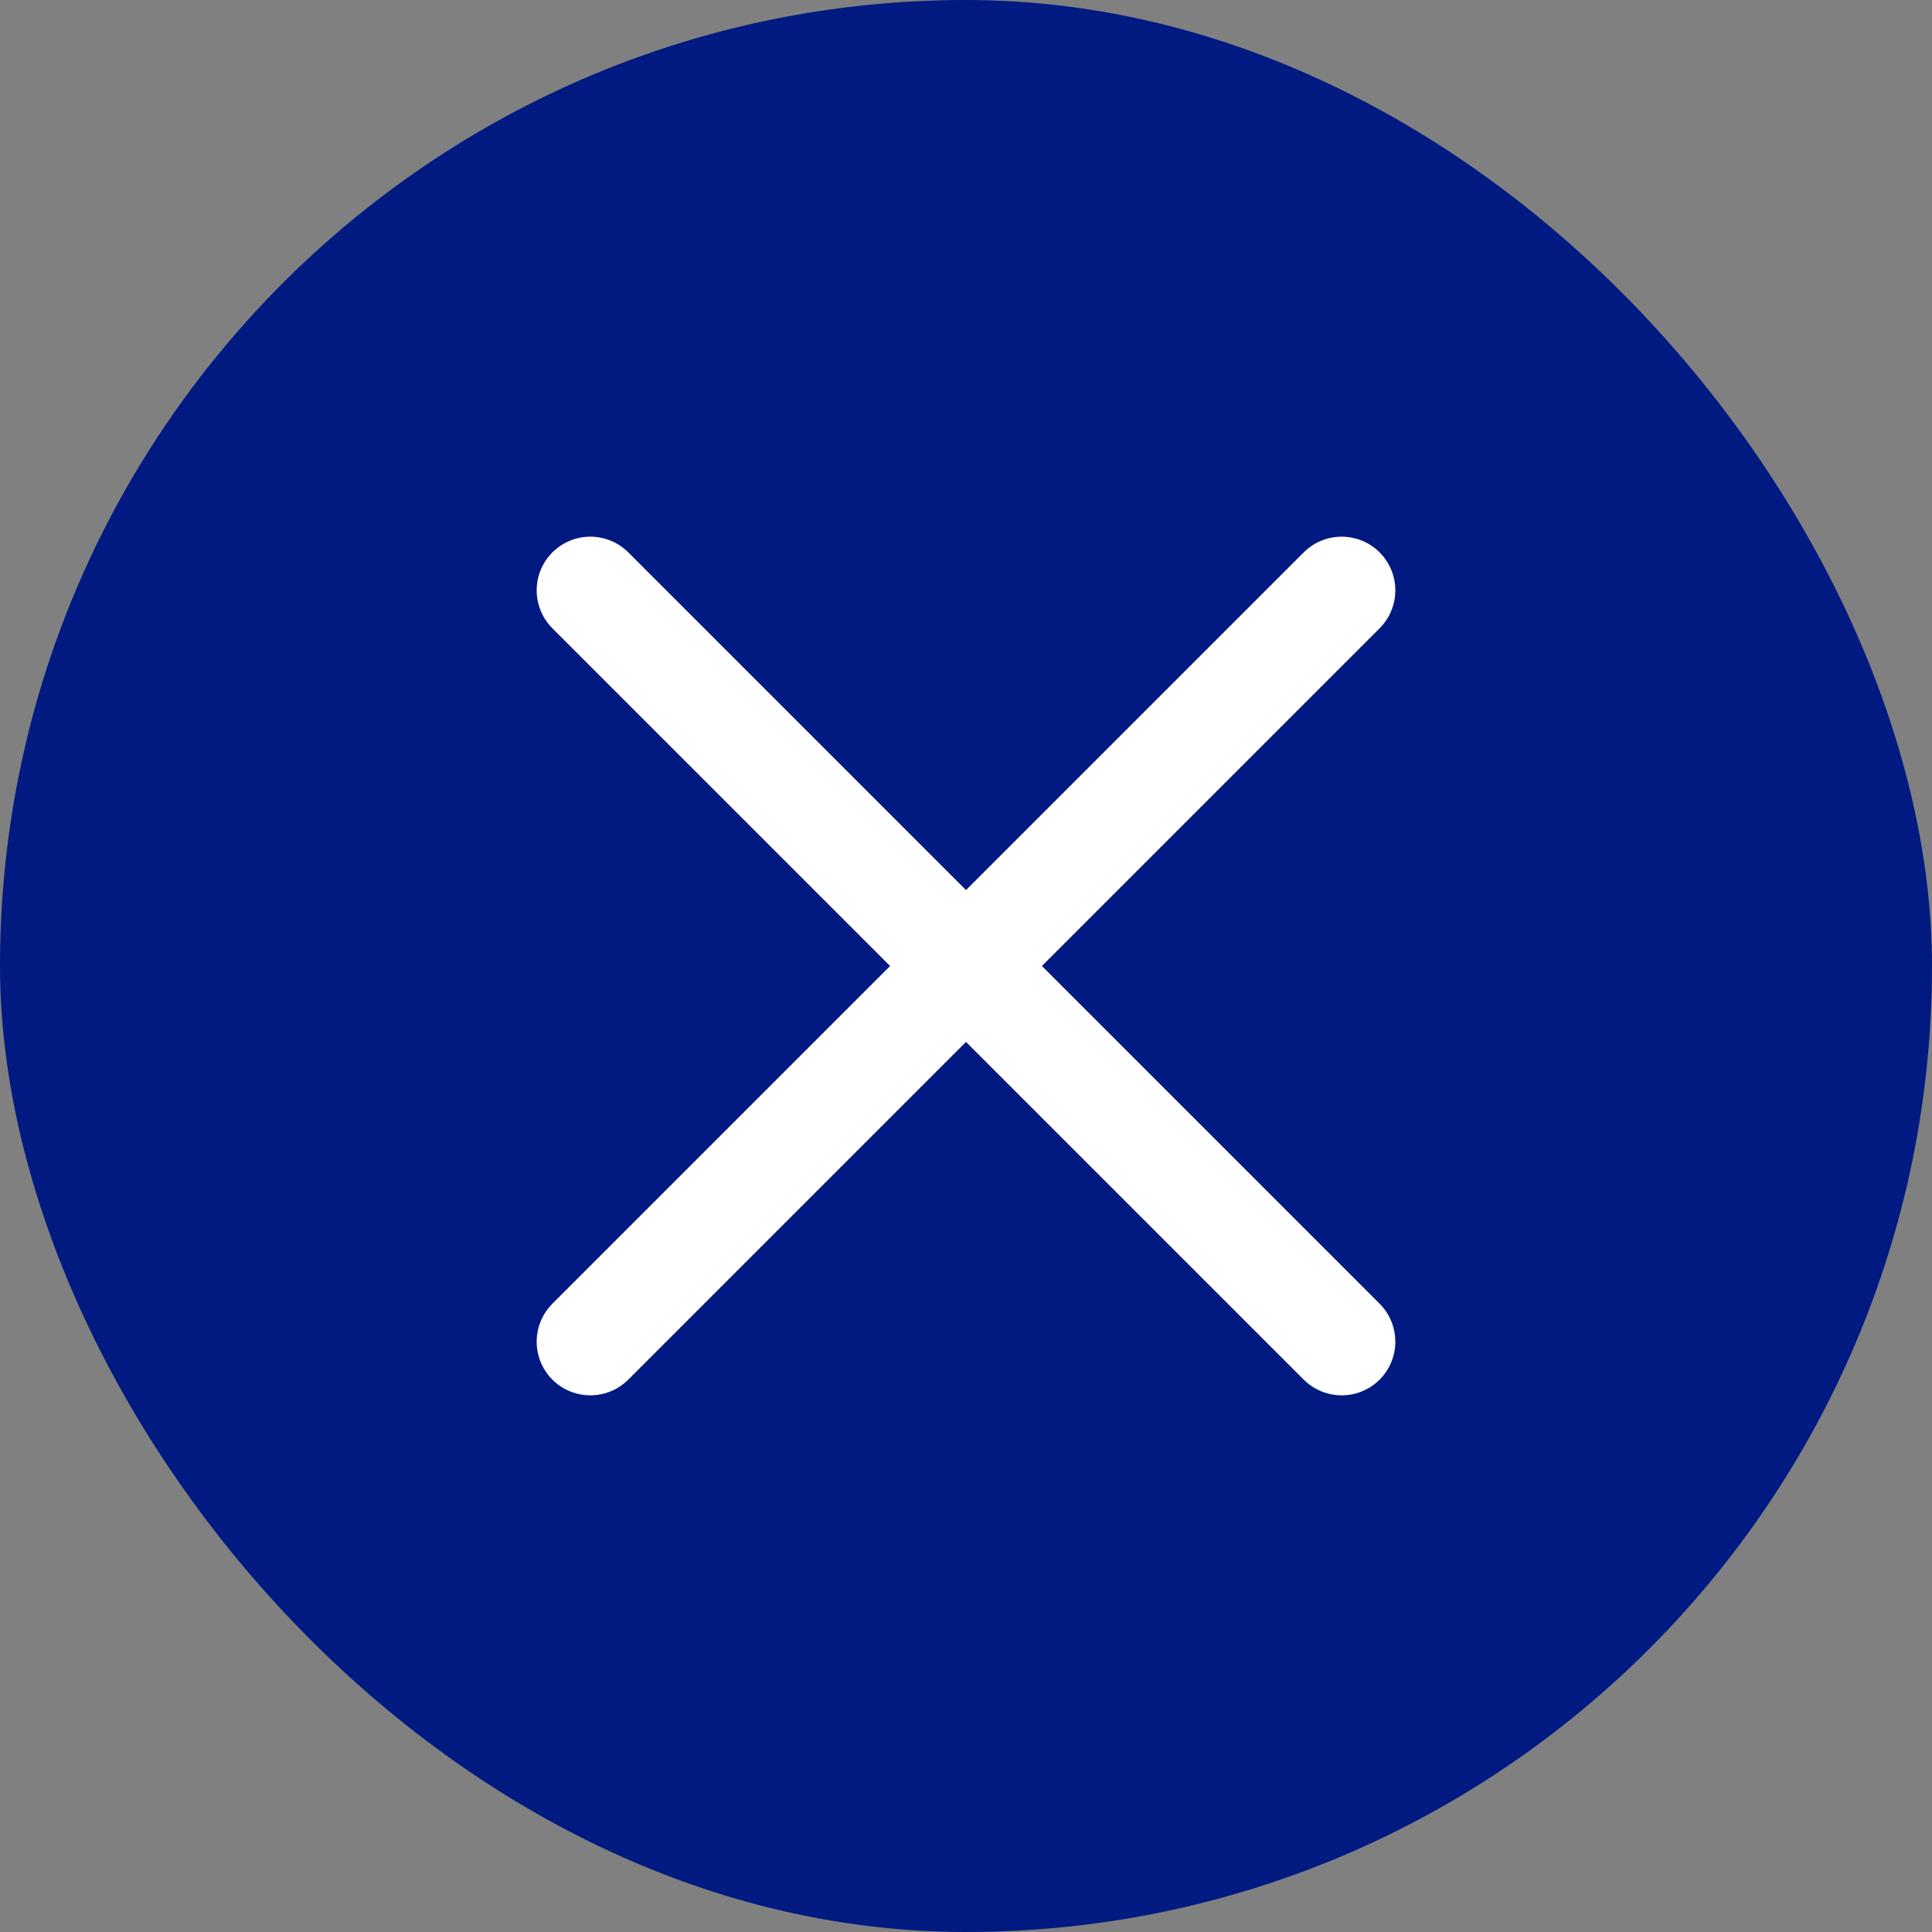 <svg width="36" height="36" viewBox="0 0 36 36" fill="none" xmlns="http://www.w3.org/2000/svg">
<rect x="0" y="0" width="36" height="36" fill="#808080" stroke="none"/>
<rect width="36" height="36" rx="18" fill="#001A81"/>
<path d="M11 25L25 11" stroke="white" stroke-width="2" stroke-linecap="round"/>
<path d="M25 25L11 11" stroke="white" stroke-width="2" stroke-linecap="round"/>
</svg>
